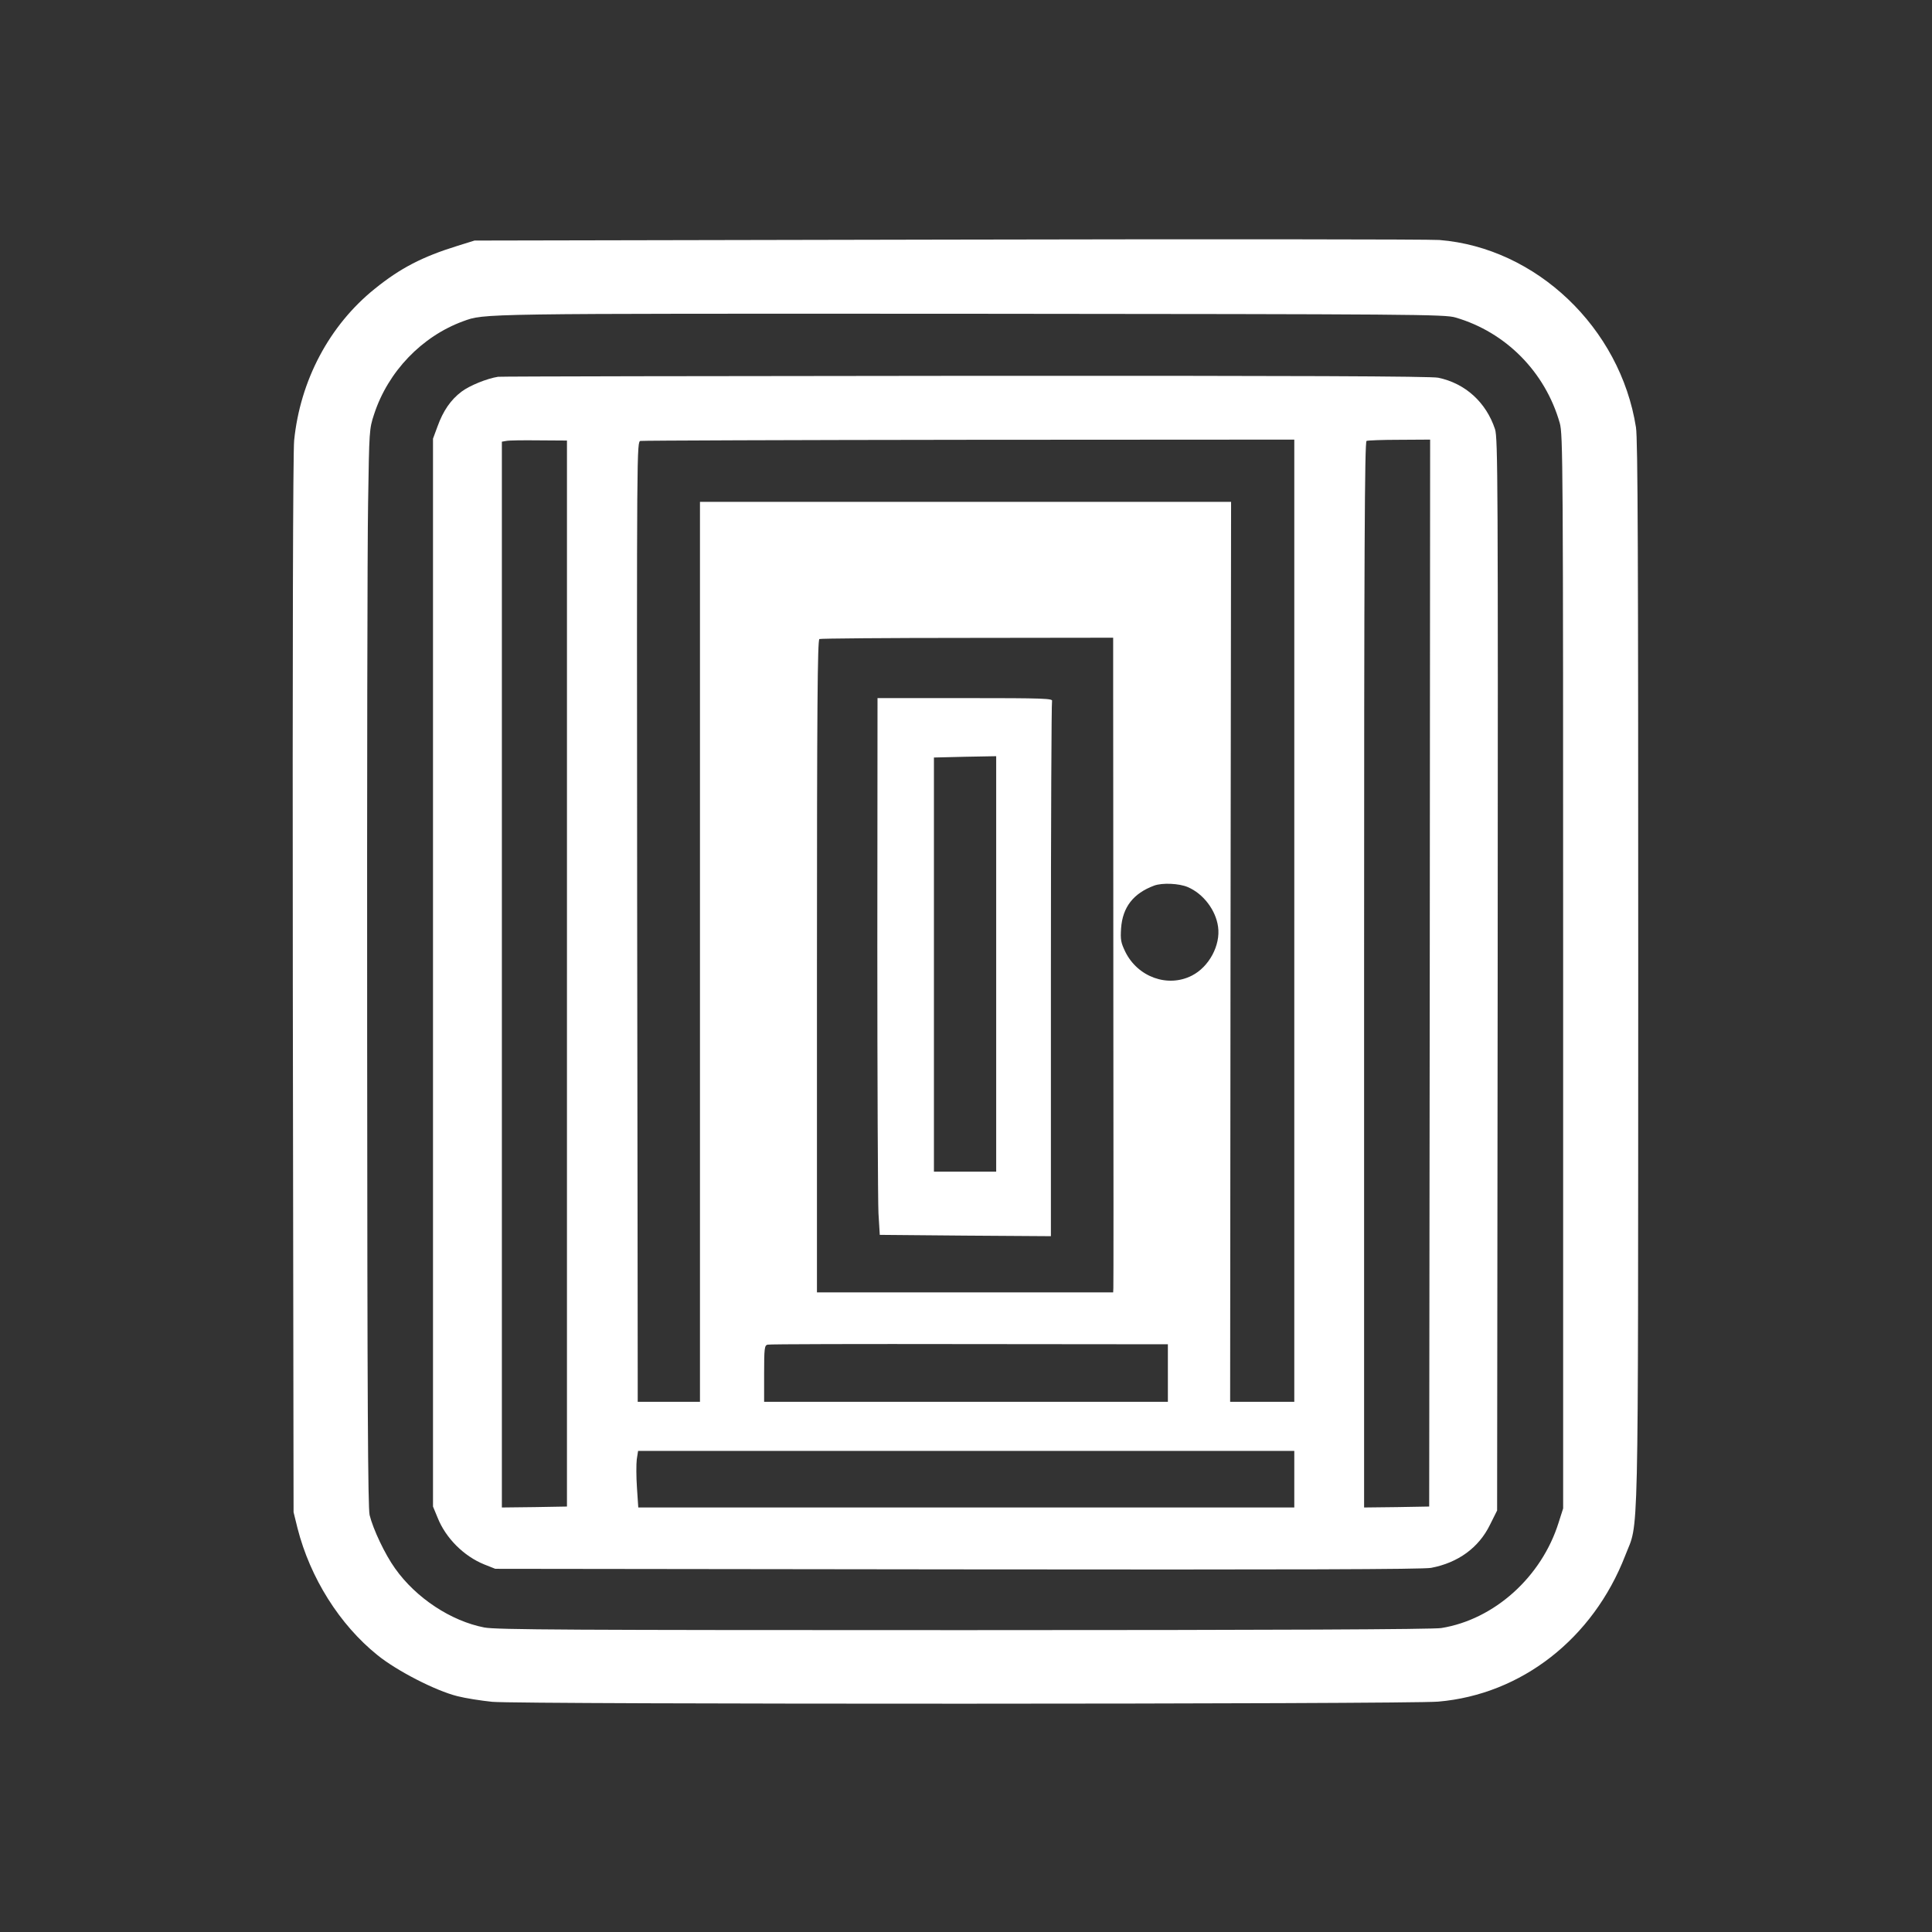 <?xml version="1.0" standalone="no"?>
<!DOCTYPE svg PUBLIC "-//W3C//DTD SVG 20010904//EN"
 "http://www.w3.org/TR/2001/REC-SVG-20010904/DTD/svg10.dtd">
<svg version="1.0" xmlns="http://www.w3.org/2000/svg"
 width="1024pt" height="1024pt" viewBox="0 0 1024 1024"
 preserveAspectRatio="xMidYMid meet">

<rect x="0" y="0" width="1024" height="1024" fill="#333333" stroke="none"/>

<g transform="translate(0,1024) scale(0.1,-0.1)"
fill="#ffffff" stroke="none">
<path d="M5025 8970 l-2510 -5 -90 -28 c-187 -58 -303 -118 -439 -228 -240
-193 -395 -485 -427 -804 -6 -65 -9 -1089 -7 -2890 l4 -2790 21 -85 c67 -263
223 -511 423 -672 102 -83 308 -189 424 -218 43 -11 126 -24 185 -30 147 -14
4854 -13 5014 1 442 38 821 335 991 774 73 191 68 -52 69 3085 0 2216 -2 2832
-12 2895 -83 528 -529 952 -1042 993 -52 4 -1223 5 -2604 2z m2690 -413 c267
-78 475 -289 552 -559 17 -60 18 -200 18 -2908 l0 -2845 -24 -75 c-90 -288
-341 -514 -622 -559 -43 -7 -865 -11 -2531 -11 -2092 0 -2478 2 -2541 14 -176
34 -362 156 -473 313 -54 75 -117 209 -135 283 -9 43 -12 574 -13 2515 -1
1353 1 2636 5 2850 6 386 6 391 32 470 74 226 253 412 471 492 116 42 61 41
2691 40 2361 -2 2514 -3 2570 -20z"/>
<path d="M2640 8243 c-59 -9 -152 -47 -194 -79 -57 -43 -97 -101 -127 -184
l-24 -65 0 -2830 0 -2830 24 -58 c43 -109 139 -205 248 -249 l58 -23 2450 -3
c1790 -2 2466 0 2510 8 143 27 253 107 312 228 l38 76 3 2840 c2 2612 1 2844
-14 2891 -47 142 -157 243 -301 273 -37 8 -755 11 -2505 10 -1349 -1 -2464 -3
-2478 -5z m365 -3163 l0 -2825 -172 -3 -173 -2 0 2824 0 2825 23 4 c12 3 90 4
172 3 l150 -1 0 -2825z m3855 280 l0 -2550 -170 0 -170 0 2 2385 3 2385 -1407
0 -1408 0 0 -2385 0 -2385 -165 0 -165 0 0 113 c0 61 -1 1206 -3 2544 -2 2425
-2 2432 18 2436 11 2 795 5 1743 6 l1722 1 0 -2550z m718 -277 l-3 -2828 -172
-3 -173 -2 0 2824 c0 2250 3 2825 13 2829 6 3 85 6 175 6 l162 1 -2 -2827z
m-1678 1495 c0 -156 1 -926 1 -1713 1 -786 1 -1440 0 -1452 l-1 -23 -785 0
-785 0 0 1729 c0 1374 3 1730 13 1734 6 3 360 6 785 6 l772 1 0 -282z m396
-1040 c82 -35 148 -122 160 -210 14 -98 -48 -213 -139 -259 -127 -65 -287 -8
-353 127 -23 48 -26 63 -22 124 8 112 65 185 175 226 43 16 133 12 179 -8z
m-106 -2575 l0 -153 -1070 0 -1070 0 0 149 c0 134 2 150 18 154 9 3 491 4
1069 3 l1053 -1 0 -152z m670 -563 l0 -150 -1739 0 -1738 0 -7 105 c-4 57 -4
125 -1 150 l7 45 1739 0 1739 0 0 -150z"/>
<path d="M4650 5233 c0 -720 3 -1360 6 -1423 l7 -115 453 -4 454 -3 0 1410 c0
776 3 1417 6 1426 6 14 -39 16 -460 16 l-465 0 -1 -1307z m630 -102 l0 -1101
-165 0 -165 0 0 1098 0 1097 165 4 165 3 0 -1101z"/>
</g>
</svg>
